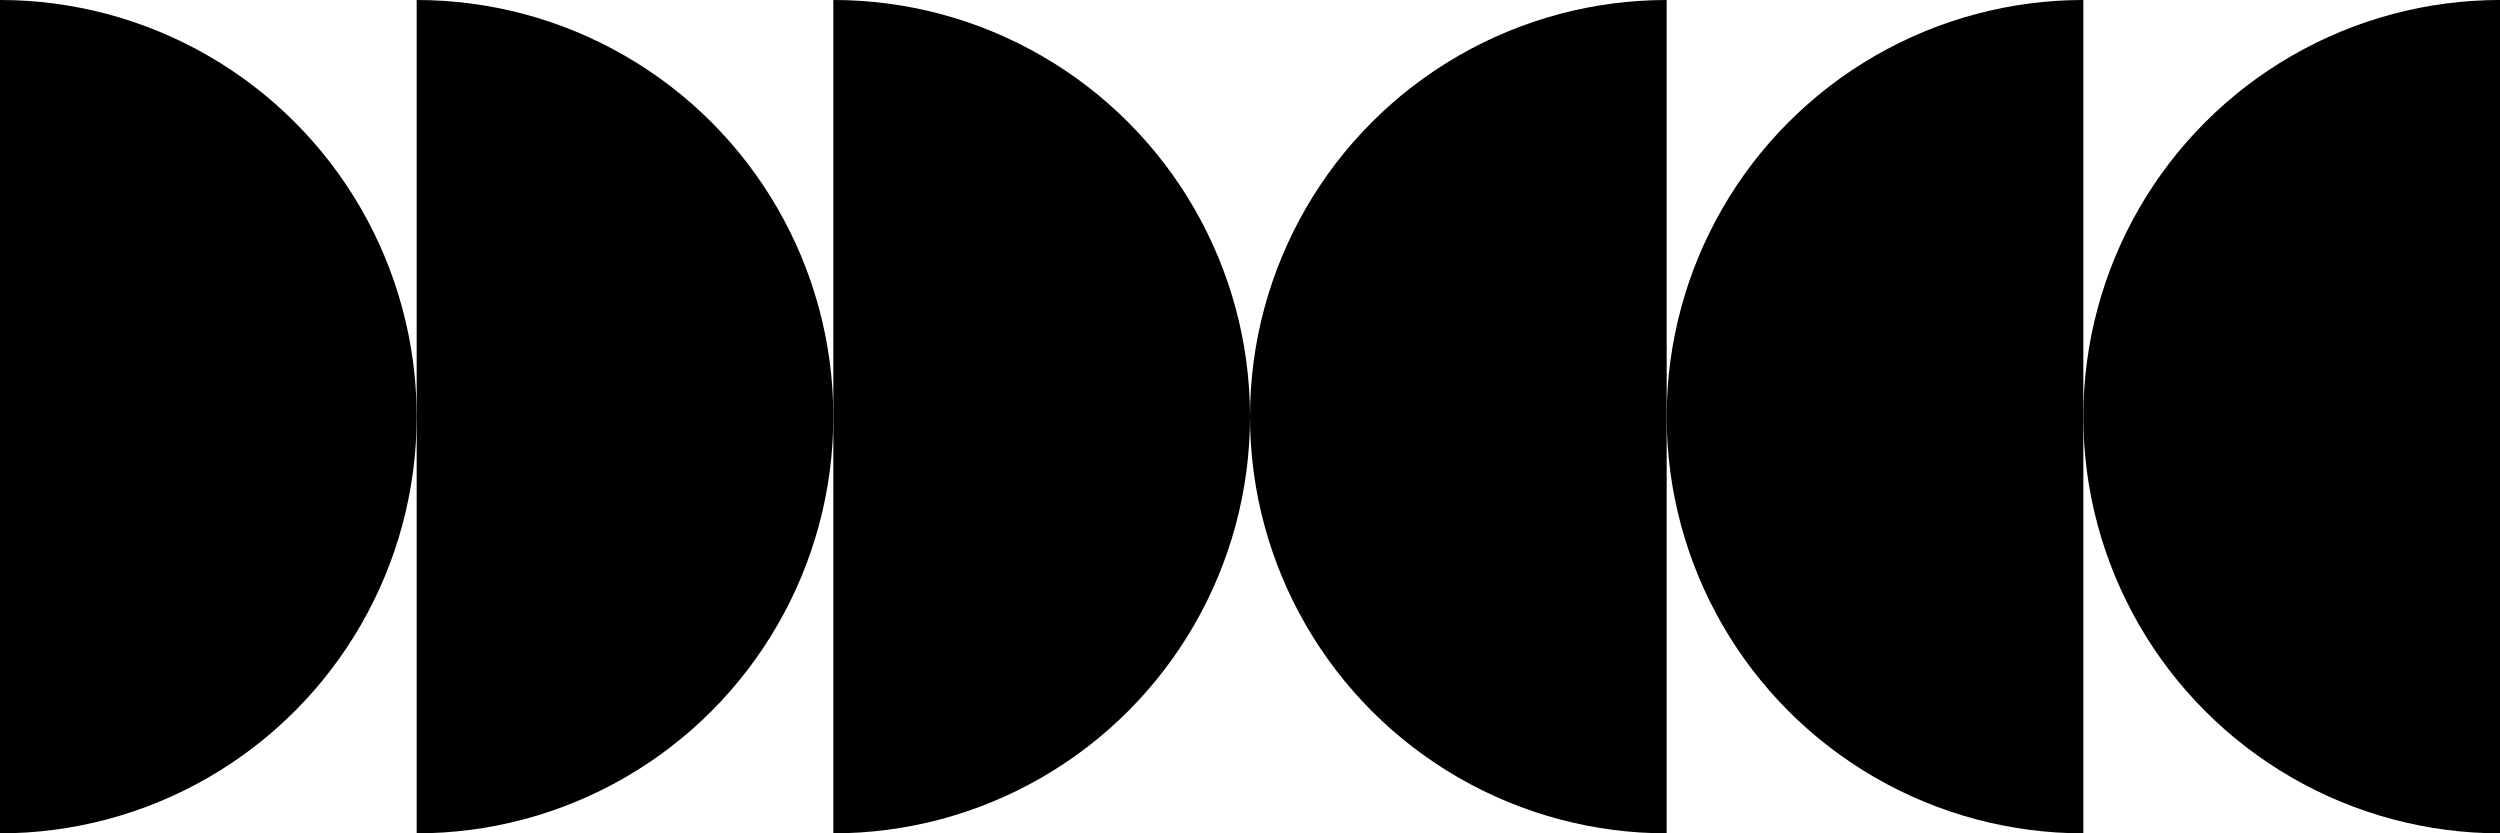 <svg viewBox="0 0 300 100" xmlns="http://www.w3.org/2000/svg">
  <style>
    <!-- Values taken from Halfmoon CSS palette -->
    .blue  { fill: hsl(216, 100%, 50%); }
    .red   { fill: hsl(0,  67.5%, 50%); }
    .amber { fill: hsl(38,   92%, 50%); }
    .green { fill: hsl(145,  52%, 34%); }
  </style>
  <defs>
    <clipPath id="half"><rect x="0" y="0" width="50" height="100"/></clipPath>
  </defs>
  <circle cx="0"  cy="50" r="50" clip-path="url(#half)" transform="translate(0)"   class="blue" />
  <circle cx="0"  cy="50" r="50" clip-path="url(#half)" transform="translate(50)"  class="red"  />
  <circle cx="0"  cy="50" r="50" clip-path="url(#half)" transform="translate(100)" class="amber"/>
  <circle cx="50" cy="50" r="50" clip-path="url(#half)" transform="translate(150)" class="green"/>
  <circle cx="50" cy="50" r="50" clip-path="url(#half)" transform="translate(200)" class="blue" />
  <circle cx="50" cy="50" r="50" clip-path="url(#half)" transform="translate(250)" class="amber"/>
</svg>
